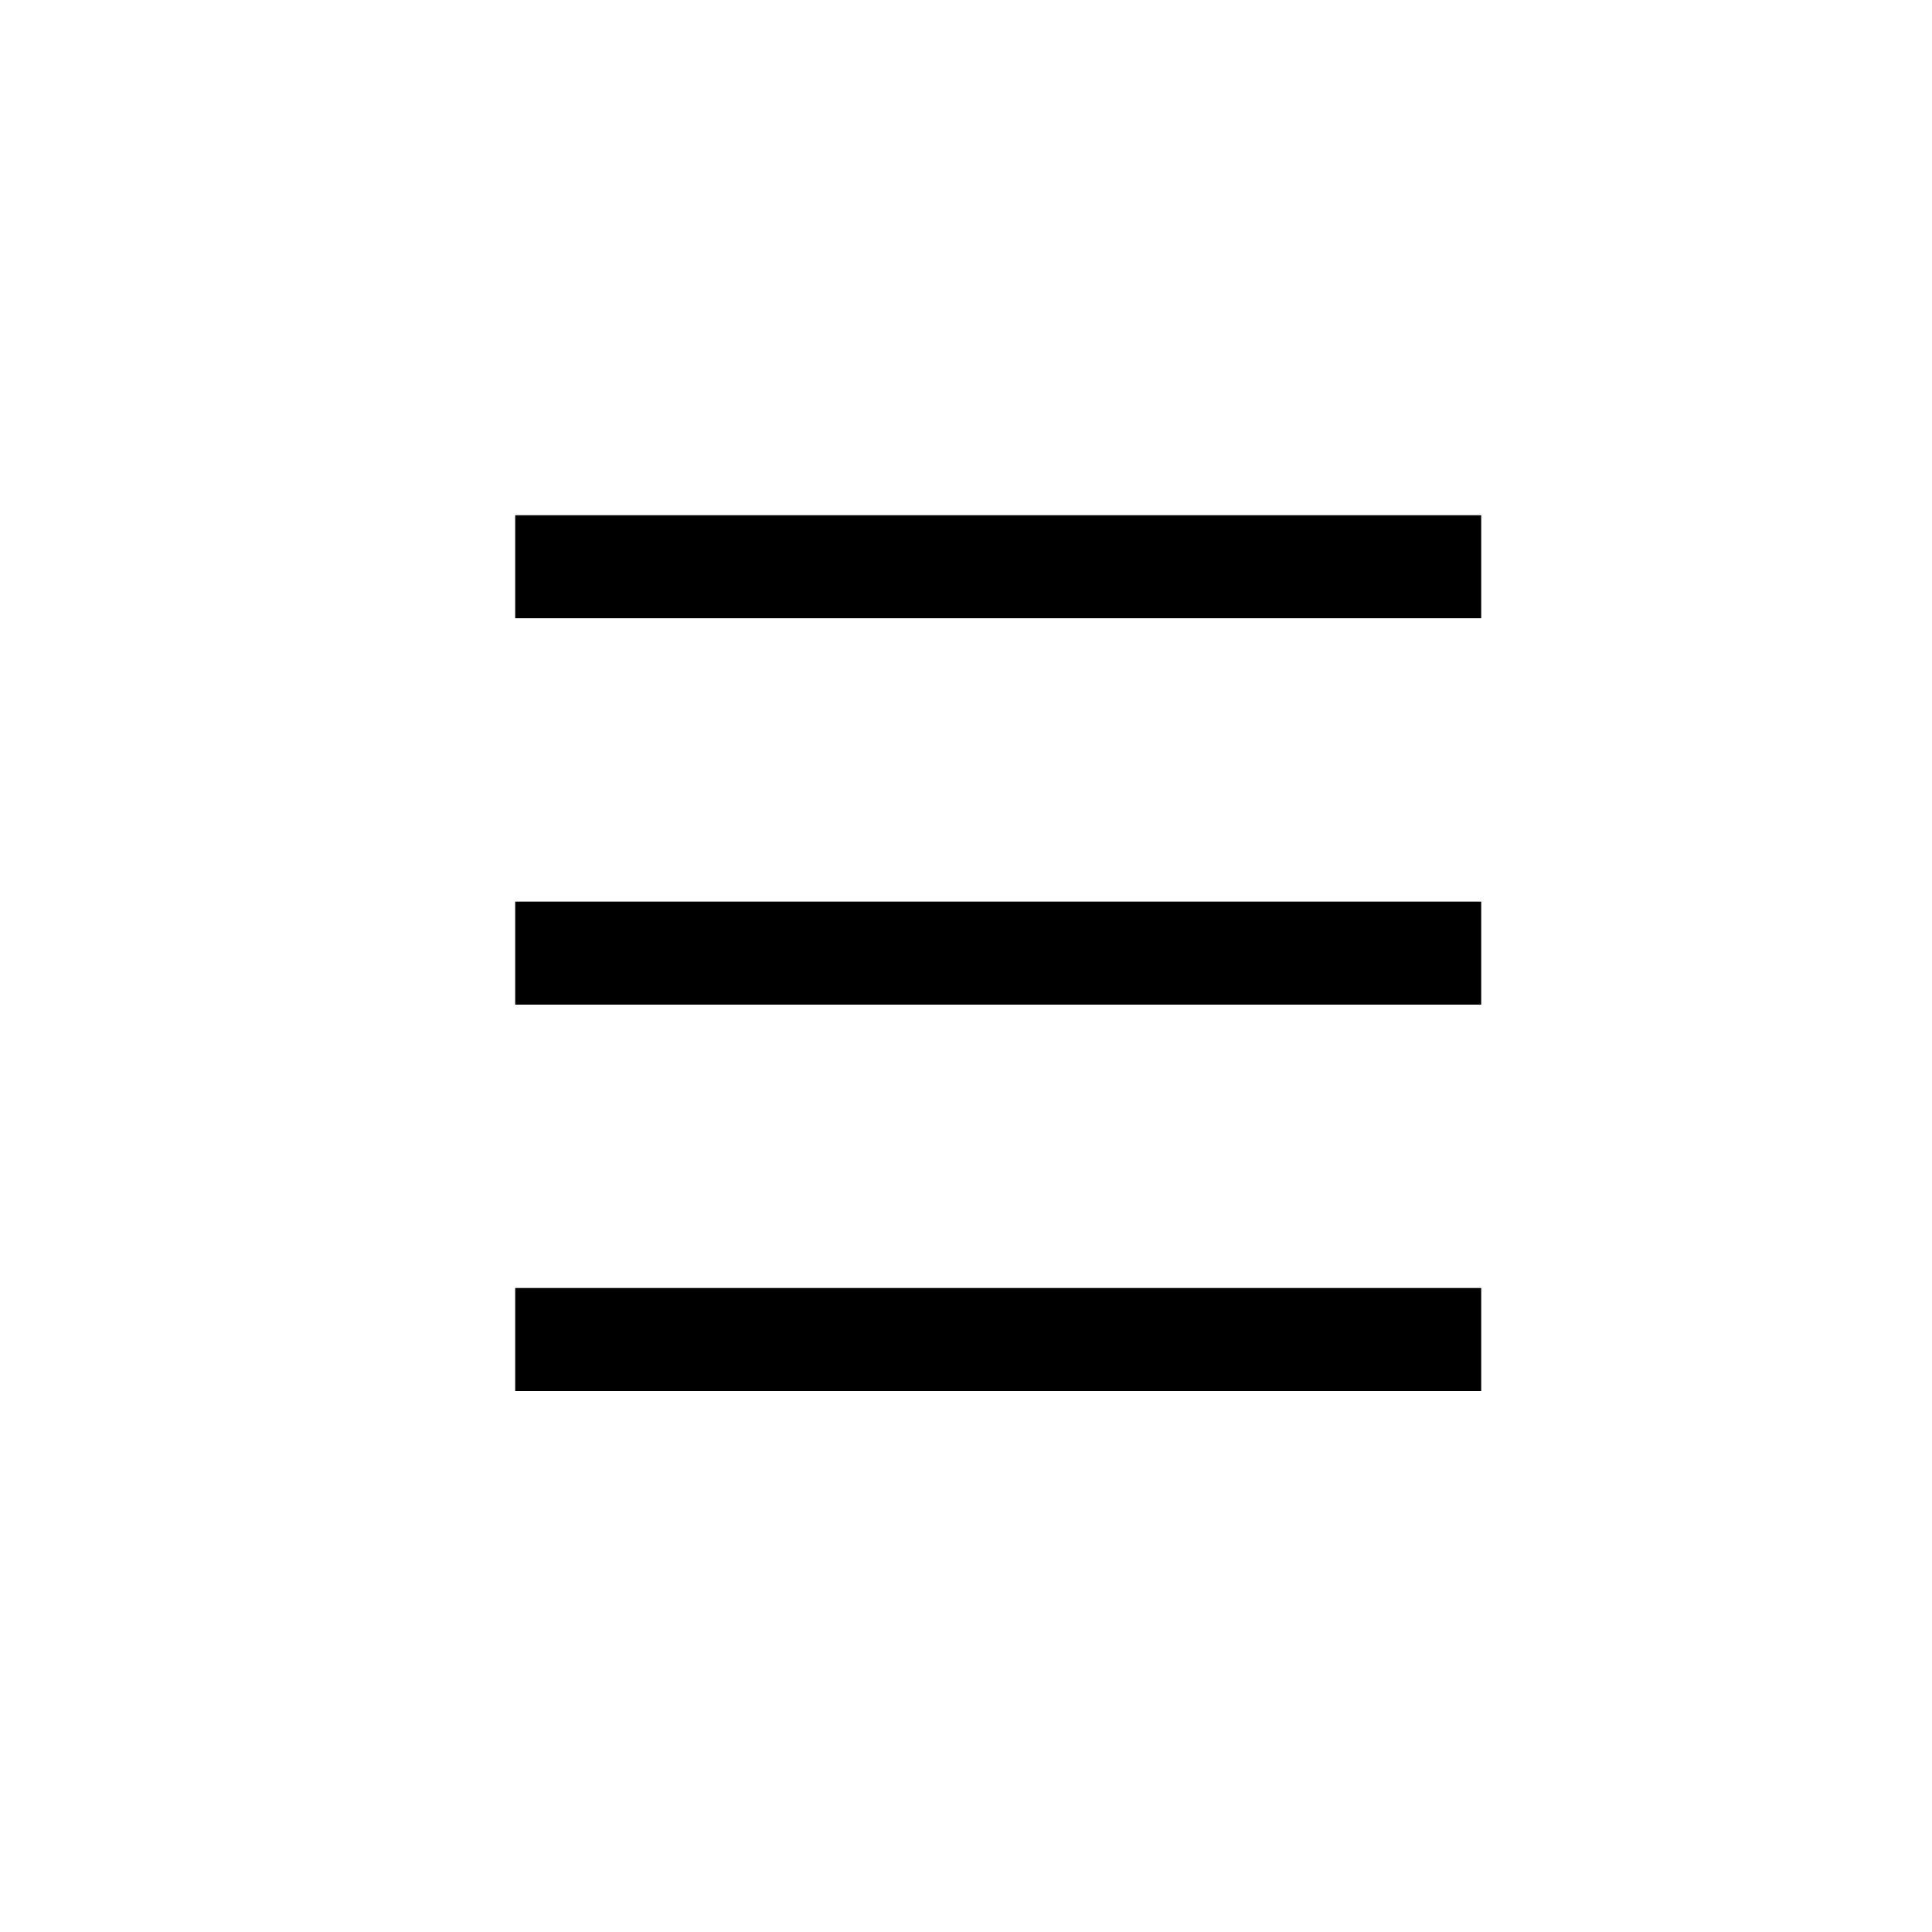 <?xml version="1.0" encoding="UTF-8"?>
<svg width="30px" height="30px" viewBox="0 0 30 30" version="1.1" xmlns="http://www.w3.org/2000/svg" xmlns:xlink="http://www.w3.org/1999/xlink">
    <title>菜单@2x</title>
    <g id="控件" stroke="none" stroke-width="1" fill="none" fill-rule="evenodd">
        <g id="Mob-导航栏" transform="translate(-333, -9)">
            <g id="编组-4" transform="translate(245, 9)">
                <g id="菜单" transform="translate(88, 0)">
                    <rect id="矩形备份-2" fill-opacity="0" fill="#D8D8D8" x="0" y="0" width="30" height="30"></rect>
                    <g id="Group-196" transform="translate(8, 8)" fill="#000000">
                        <path d="M0,0 L15,0 L15,1.6 L0,1.6 L0,0 Z M0,6 L15,6 L15,7.6 L0,7.6 L0,6 Z M15,12 L0,12 L0,13.6 L15,13.6 L15,12 Z" id="形状"></path>
                    </g>
                </g>
            </g>
        </g>
    </g>
</svg>